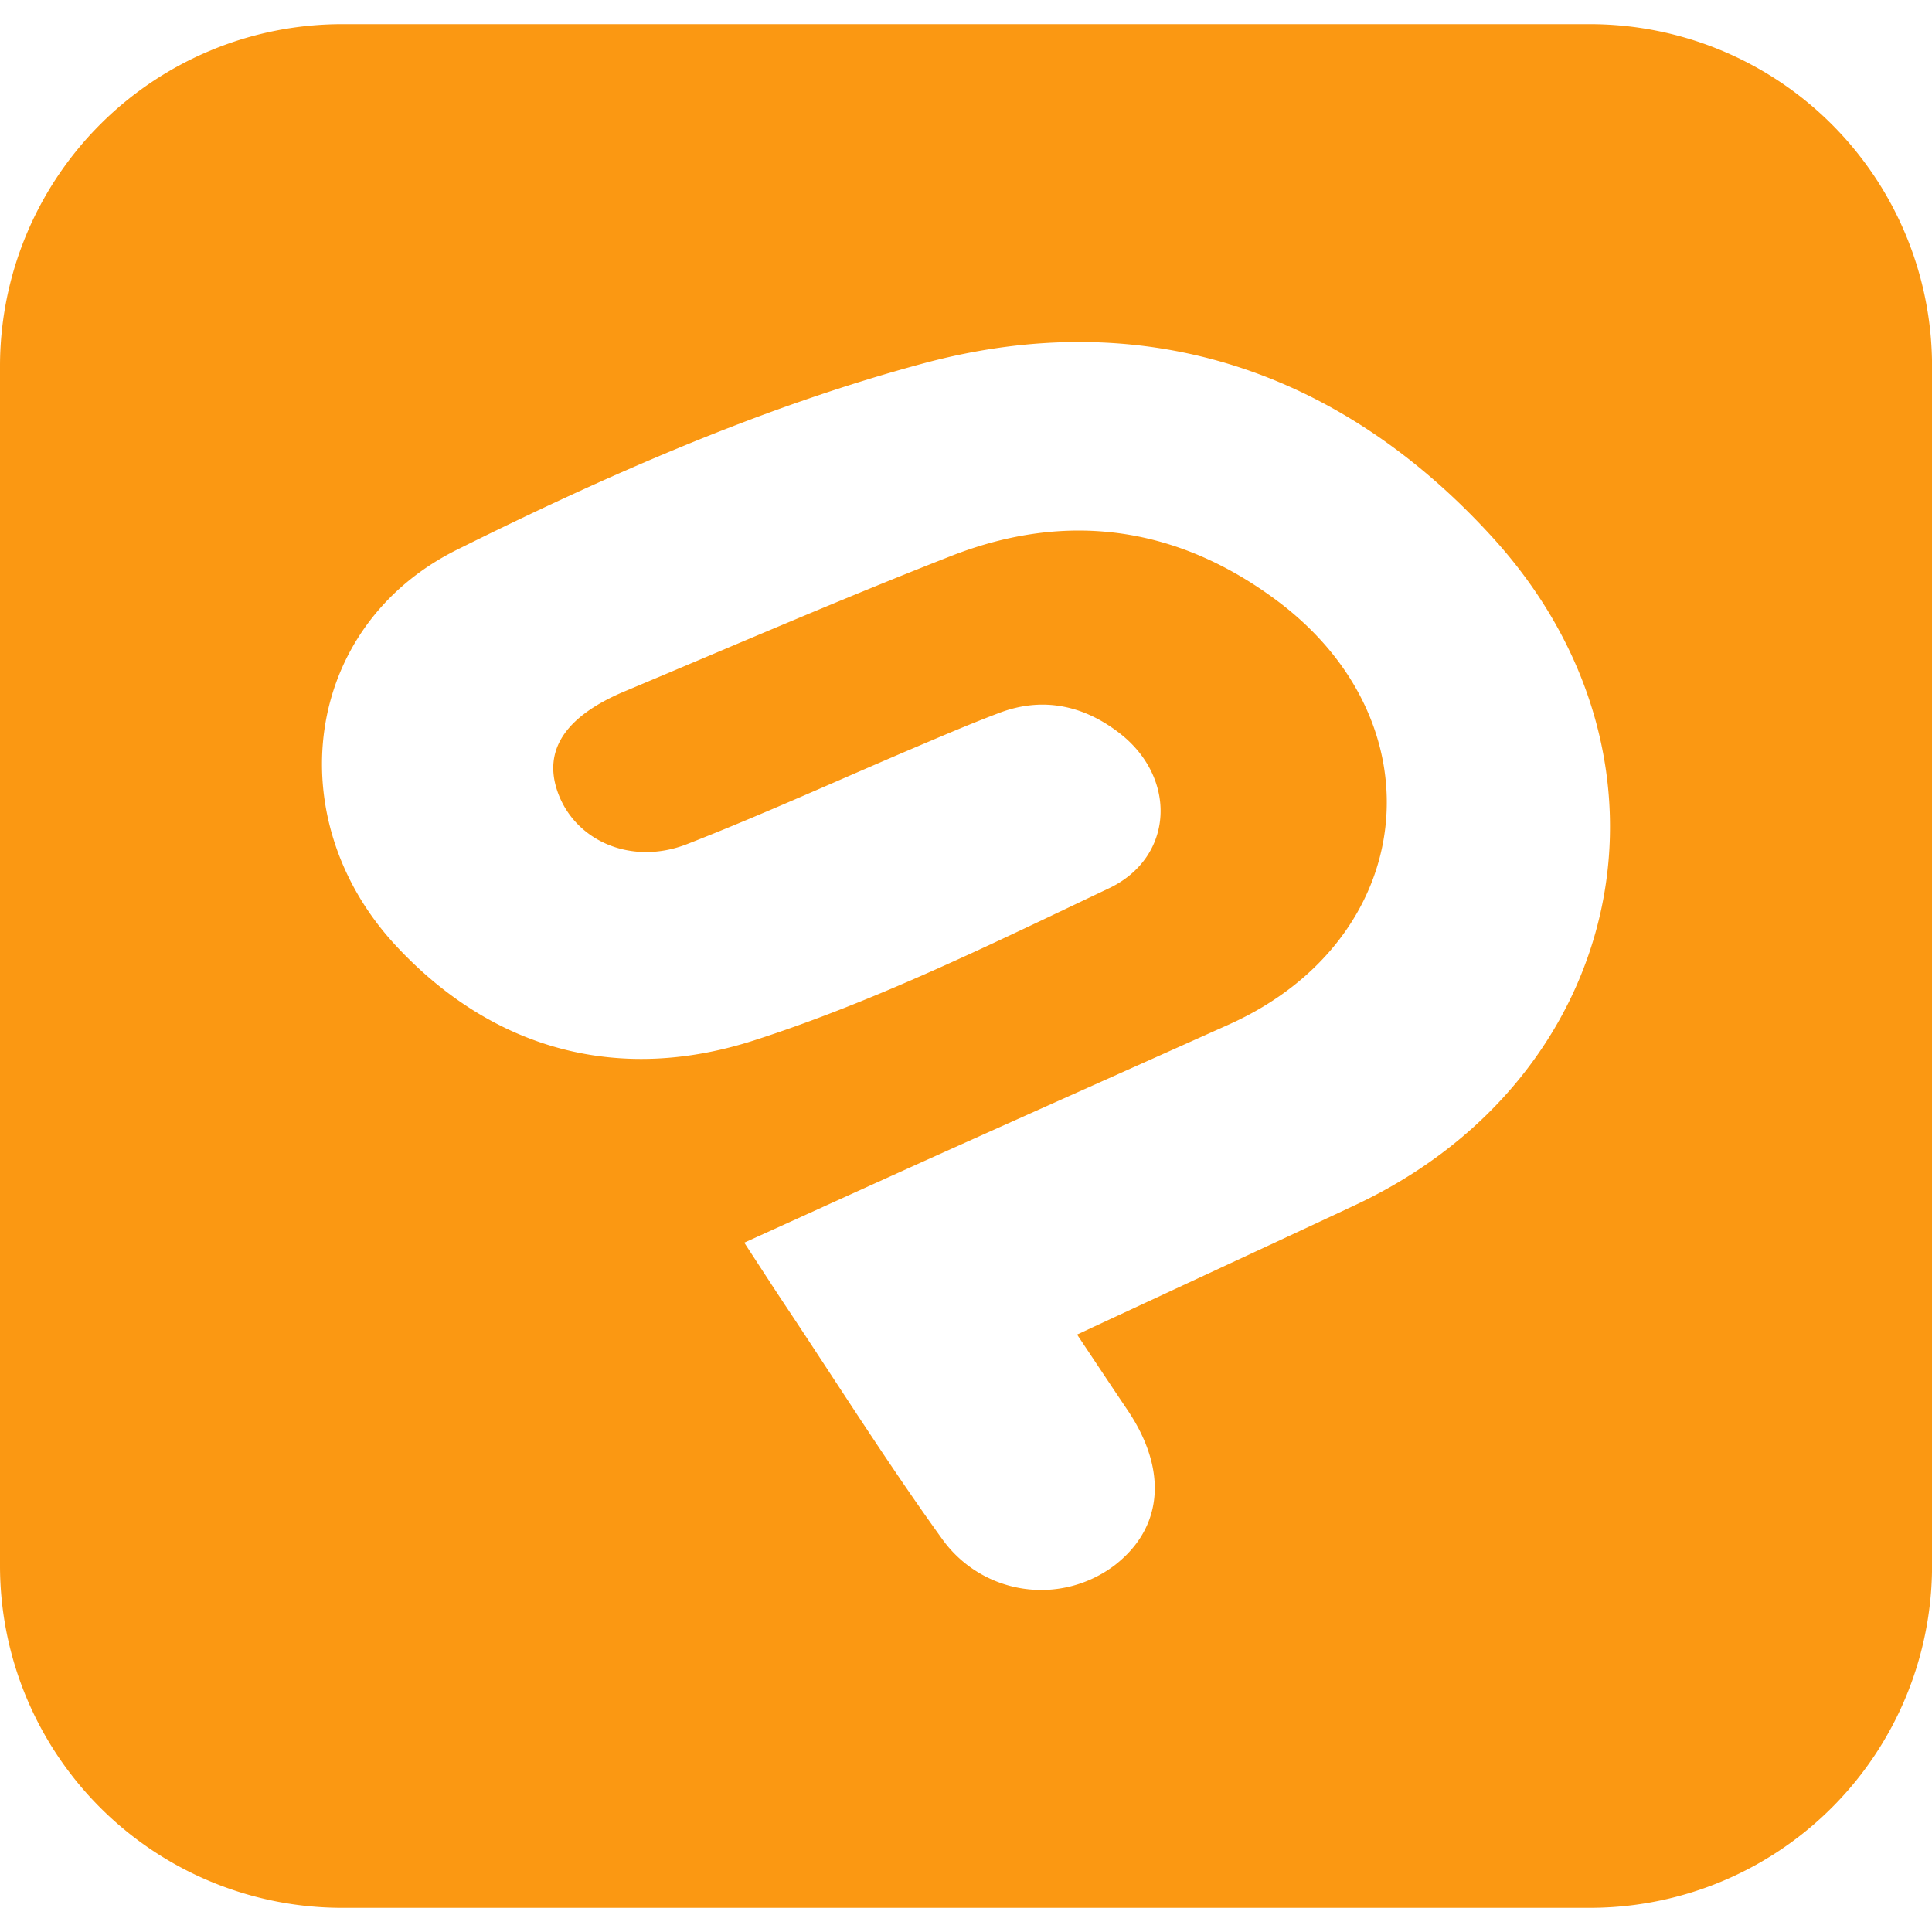 <svg xmlns="http://www.w3.org/2000/svg" xml:space="preserve" width="30" height="30"><path fill="#FB9812" d="M24.687.375H5.312A5.313 5.313 0 0 0 0 5.687v18.625a5.313 5.313 0 0 0 5.313 5.313h19.375a5.313 5.313 0 0 0 5.313-5.313V5.687A5.314 5.314 0 0 0 24.687.375zM21.04 18.714c-1.411.661-2.825 1.315-4.315 2.009.28.42.532.8.786 1.177.624.928.55 1.821-.201 2.404a1.889 1.889 0 0 1-2.671-.394c-.856-1.186-1.636-2.426-2.447-3.643-.198-.298-.392-.599-.635-.971 1.112-.504 2.148-.977 3.187-1.444 1.446-.65 2.893-1.295 4.339-1.944 2.923-1.313 3.309-4.673.74-6.586-1.545-1.15-3.255-1.393-5.051-.69-1.702.666-3.381 1.394-5.067 2.101-.929.389-1.275.917-1.045 1.567.269.758 1.144 1.146 2.01.807 1.203-.471 2.379-1.008 3.568-1.513.426-.181.853-.364 1.286-.527.677-.254 1.309-.11 1.861.318.898.695.85 1.927-.168 2.41-1.805.857-3.614 1.75-5.508 2.36-2.072.668-4.031.172-5.557-1.466-1.832-1.965-1.452-4.962.946-6.154 2.327-1.156 4.752-2.224 7.251-2.895 3.385-.909 6.446.086 8.832 2.71 3.135 3.447 2.088 8.383-2.141 10.364z"/></svg>